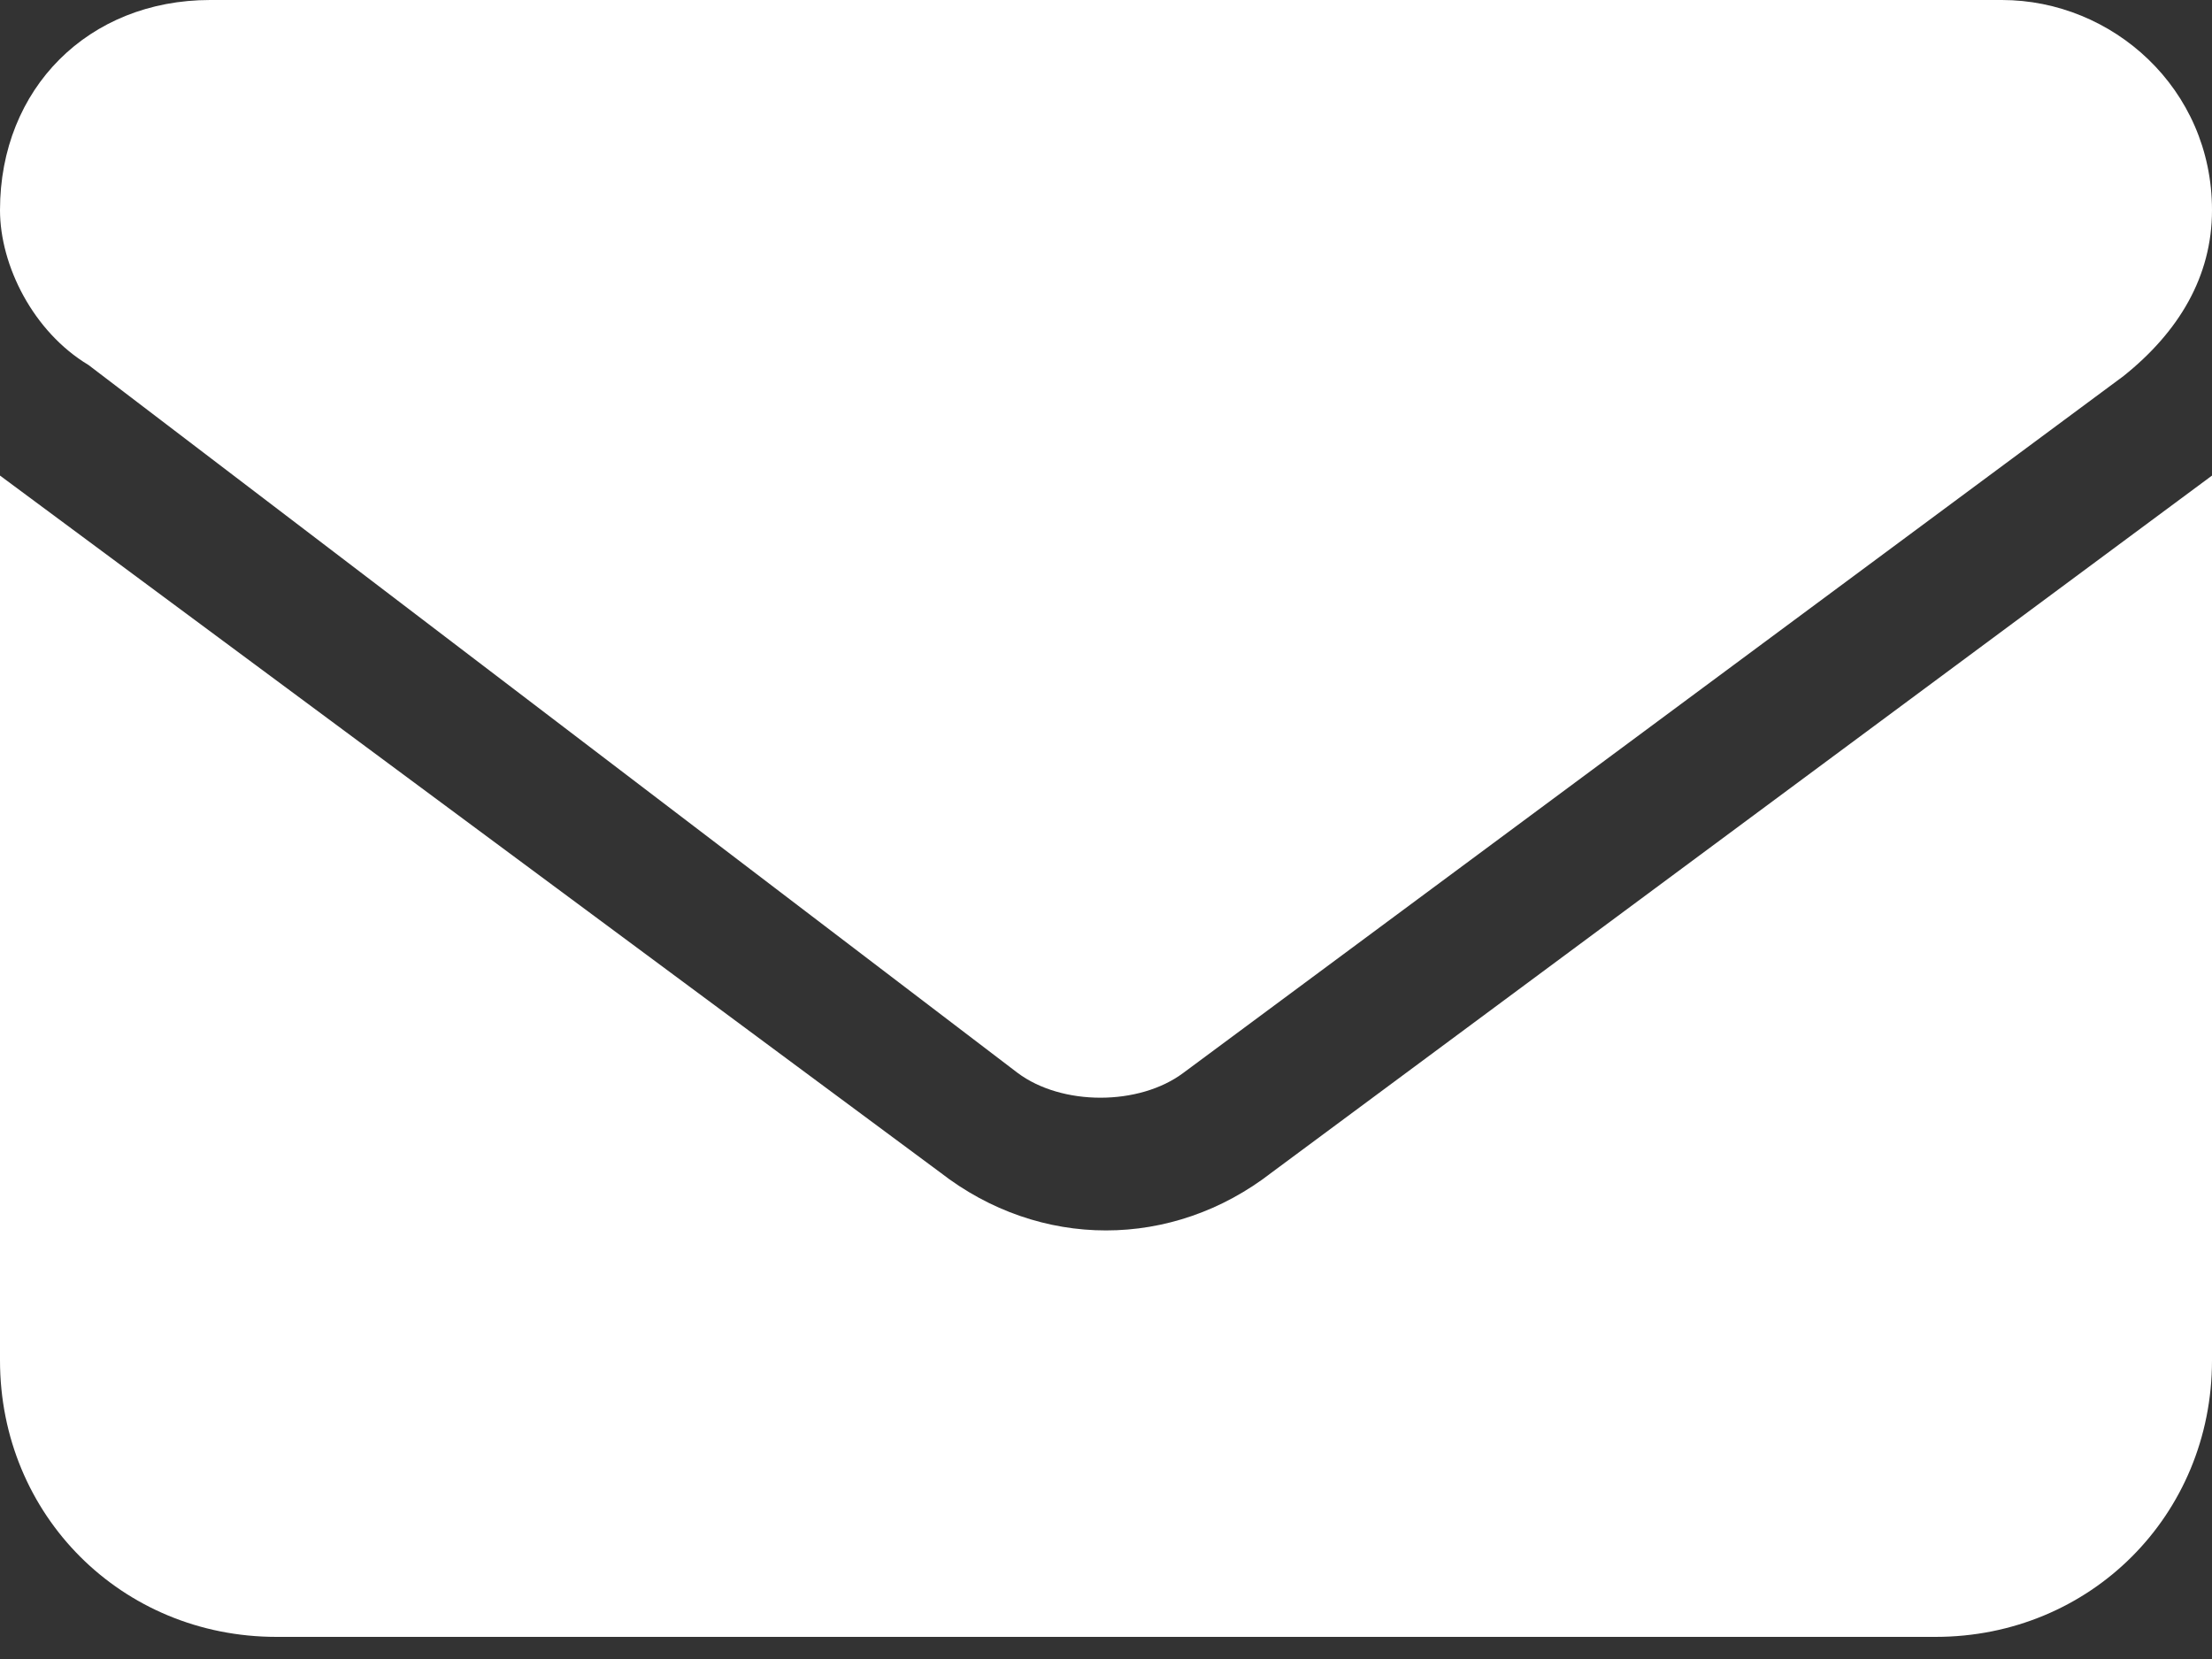 <?xml version="1.0" encoding="UTF-8"?>
<!-- Generator: Adobe Illustrator 26.3.1, SVG Export Plug-In . SVG Version: 6.00 Build 0)  -->
<svg version="1.1" id="Laag_1" xmlns="http://www.w3.org/2000/svg" xmlns:xlink="http://www.w3.org/1999/xlink" x="0px" y="0px" viewBox="0 0 20 15" style="enable-background:new 0 0 20 15;" xml:space="preserve">
<rect x="0" y="0" width="20" height="15" fill="#333333" stroke="none"/>
<style type="text/css">
	.st0{fill:#FFFFFF;}
</style>
<g id="Page-1">
	<g id="Over-ons" transform="translate(-151, -823)">
		<g id="Marjolein-van-der-Klooster" transform="translate(85, 581)">
			<g id="envelope-solid" transform="translate(66, 242)">
				<path id="Shape" class="st0" d="M18.1,0c1,0,1.9,0.8,1.9,1.9c0,0.6-0.3,1.1-0.8,1.5l-8.5,6.3c-0.4,0.3-1.1,0.3-1.5,0L0.8,3.3      C0.3,3,0,2.4,0,1.9C0,0.8,0.8,0,1.9,0H18.1z M8.5,10.6c0.9,0.7,2.1,0.7,3,0L20,4.3v8c0,1.4-1.1,2.5-2.5,2.5h-15      c-1.4,0-2.5-1.1-2.5-2.5v-8L8.5,10.6z"/>
			</g>
		</g>
	</g>
</g>
</svg>